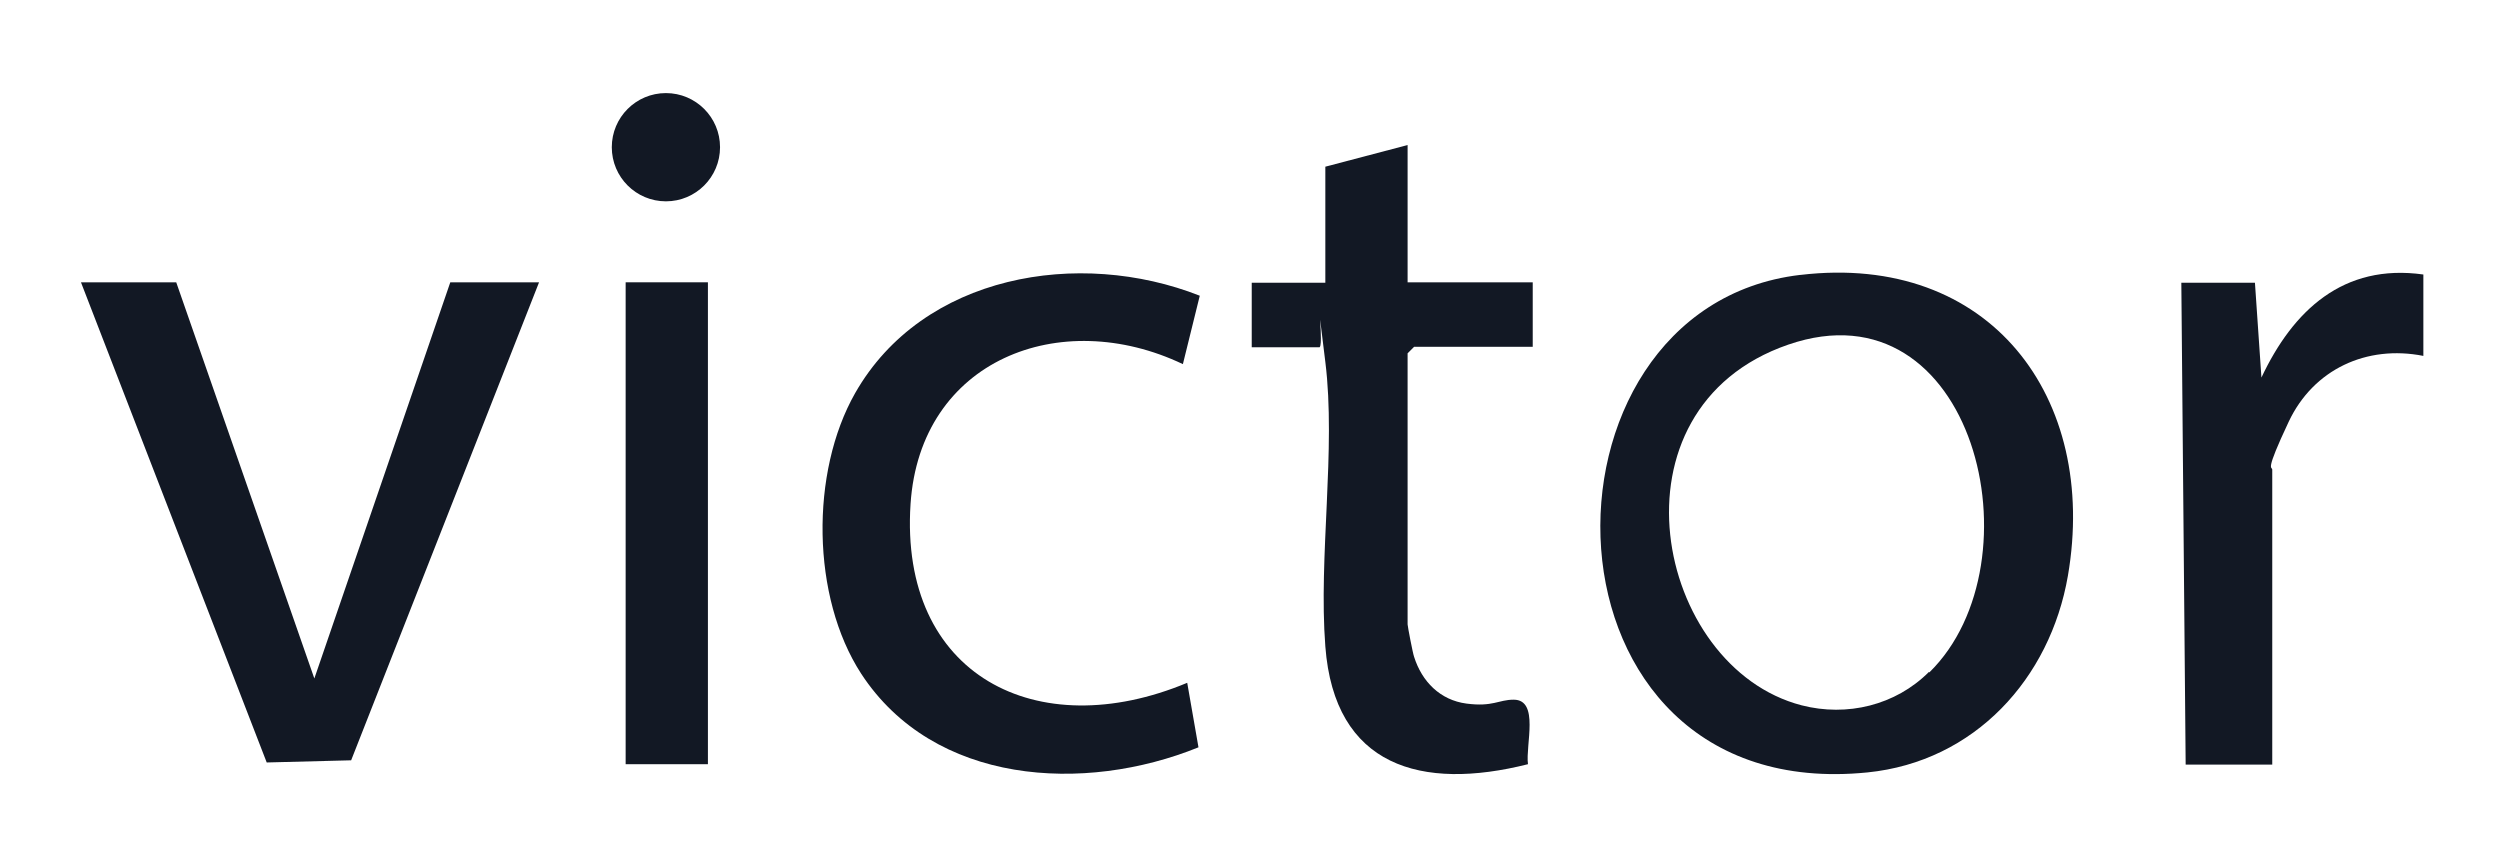 <?xml version="1.0" encoding="UTF-8"?> <svg xmlns="http://www.w3.org/2000/svg" id="Layer_1" version="1.1" viewBox="0 0 577.4 199.1"><defs><style> .st0 { fill: #121824; } </style></defs><g id="ffH25D.tif"><g><g><path class="st0" d="M559.7,63.3v18.9c-13.1-2.6-25.4,3.1-31.1,15.2s-3.8,10.2-3.8,11.1v68.1h-20l-1-111.3h17l1.5,21.9c7.3-15.5,18.9-26.4,37.4-23.8Z"></path><path class="st0" d="M415.8,63.5c43.8-5.2,68.9,28.3,61.8,69.5-4.1,23.7-21.5,42.9-46.3,45.4-78.7,7.9-80.1-107.2-15.6-114.9ZM445.6,155.3c26-25.5,10.3-90.5-32.6-75.7s-30.8,74.5,3.1,83.3c10.5,2.7,21.7,0,29.4-7.7Z"></path></g><g><path class="st0" d="M277.1,68.3l-3.9,15.8c-28.3-13.5-60.7-1-62.9,32.3-2.6,39.6,29.2,55.8,63.9,41.3l2.6,14.9c-26.4,10.7-61.1,8.7-77.9-17-11.5-17.7-11.8-46.5-1.4-64.8,15.6-27.4,51.7-33.5,79.6-22.5Z"></path><path class="st0" d="M325.1,65.2h28.9v14.9h-27.4l-1.5,1.5v62.6c0,.4,1.2,6.7,1.5,7.5,1.8,5.7,6,10,12.1,10.8s7.4-.9,10.9-.9c6,0,2.7,10.5,3.3,14.9-24.6,6.2-44.7.6-46.8-27.2-1.6-20.7,2.5-45.6,0-65.7s-.1-2.6-1.5-3.4h-15.5v-14.9h17v-26.8l19-5v31.8Z"></path></g><g><polygon class="st0" points="40.7 65.2 72.6 156.7 104 65.2 124.5 65.2 81.1 175.6 61.6 176.1 18.7 65.2 40.7 65.2"></polygon><g><rect class="st0" x="144.5" y="65.2" width="19" height="111.3"></rect><ellipse class="st0" cx="153.8" cy="34" rx="12.5" ry="12.5"></ellipse></g></g></g></g></svg> 